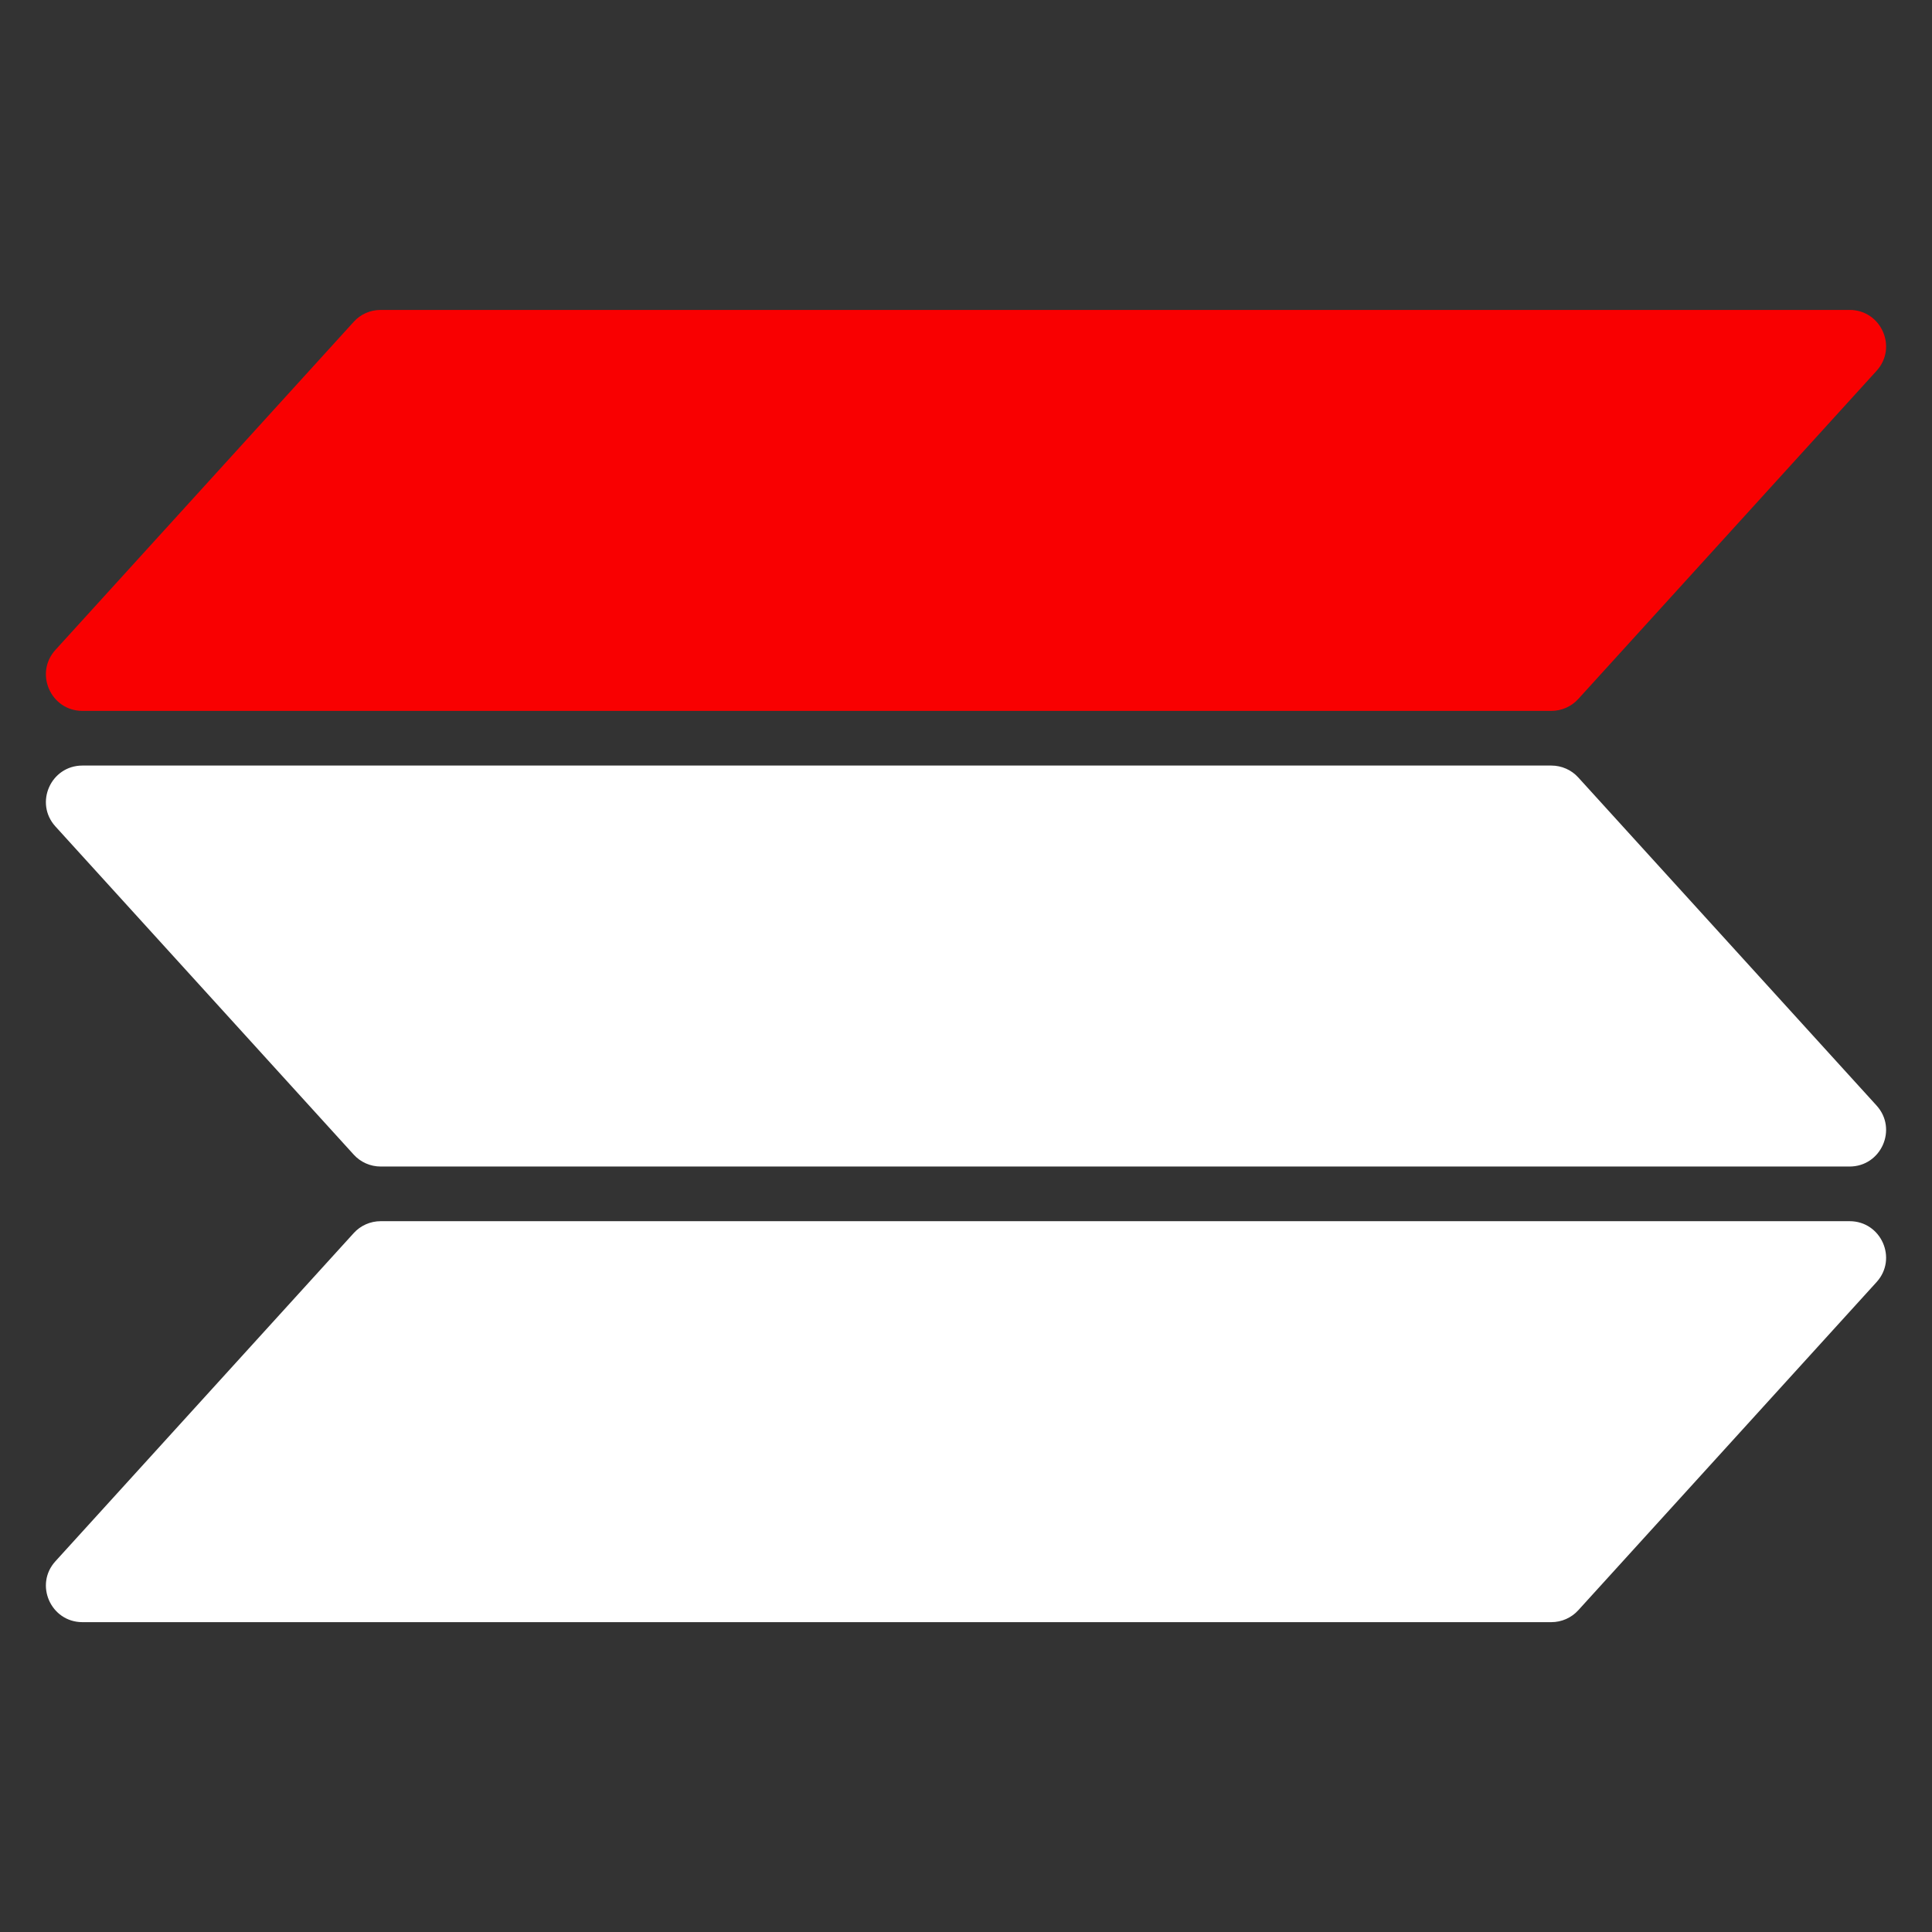 <svg width="24" height="24" viewBox="0 0 24 24" fill="none" xmlns="http://www.w3.org/2000/svg">
<rect x="0" y="0" width="24" height="24" fill="#333333" stroke="none"/>
<path d="M4.394 3.998C4.479 3.903 4.601 3.85 4.729 3.85H22.976C23.369 3.85 23.576 4.316 23.311 4.607L19.606 8.683C19.521 8.777 19.399 8.831 19.271 8.831H1.024C0.631 8.831 0.424 8.364 0.689 8.073L4.394 3.998Z" fill="#F90001"/>
<path d="M4.394 15.318C4.479 15.224 4.601 15.17 4.729 15.17H22.976C23.369 15.17 23.576 15.636 23.311 15.927L19.606 20.003C19.521 20.097 19.399 20.151 19.271 20.151H1.024C0.631 20.151 0.424 19.684 0.689 19.394L4.394 15.318Z" fill="white"/>
<path d="M19.606 9.658C19.521 9.564 19.399 9.51 19.271 9.51H1.024C0.631 9.51 0.424 9.976 0.689 10.267L4.394 14.343C4.479 14.437 4.601 14.491 4.729 14.491H22.976C23.369 14.491 23.576 14.024 23.311 13.733L19.606 9.658Z" fill="white"/>
</svg>
